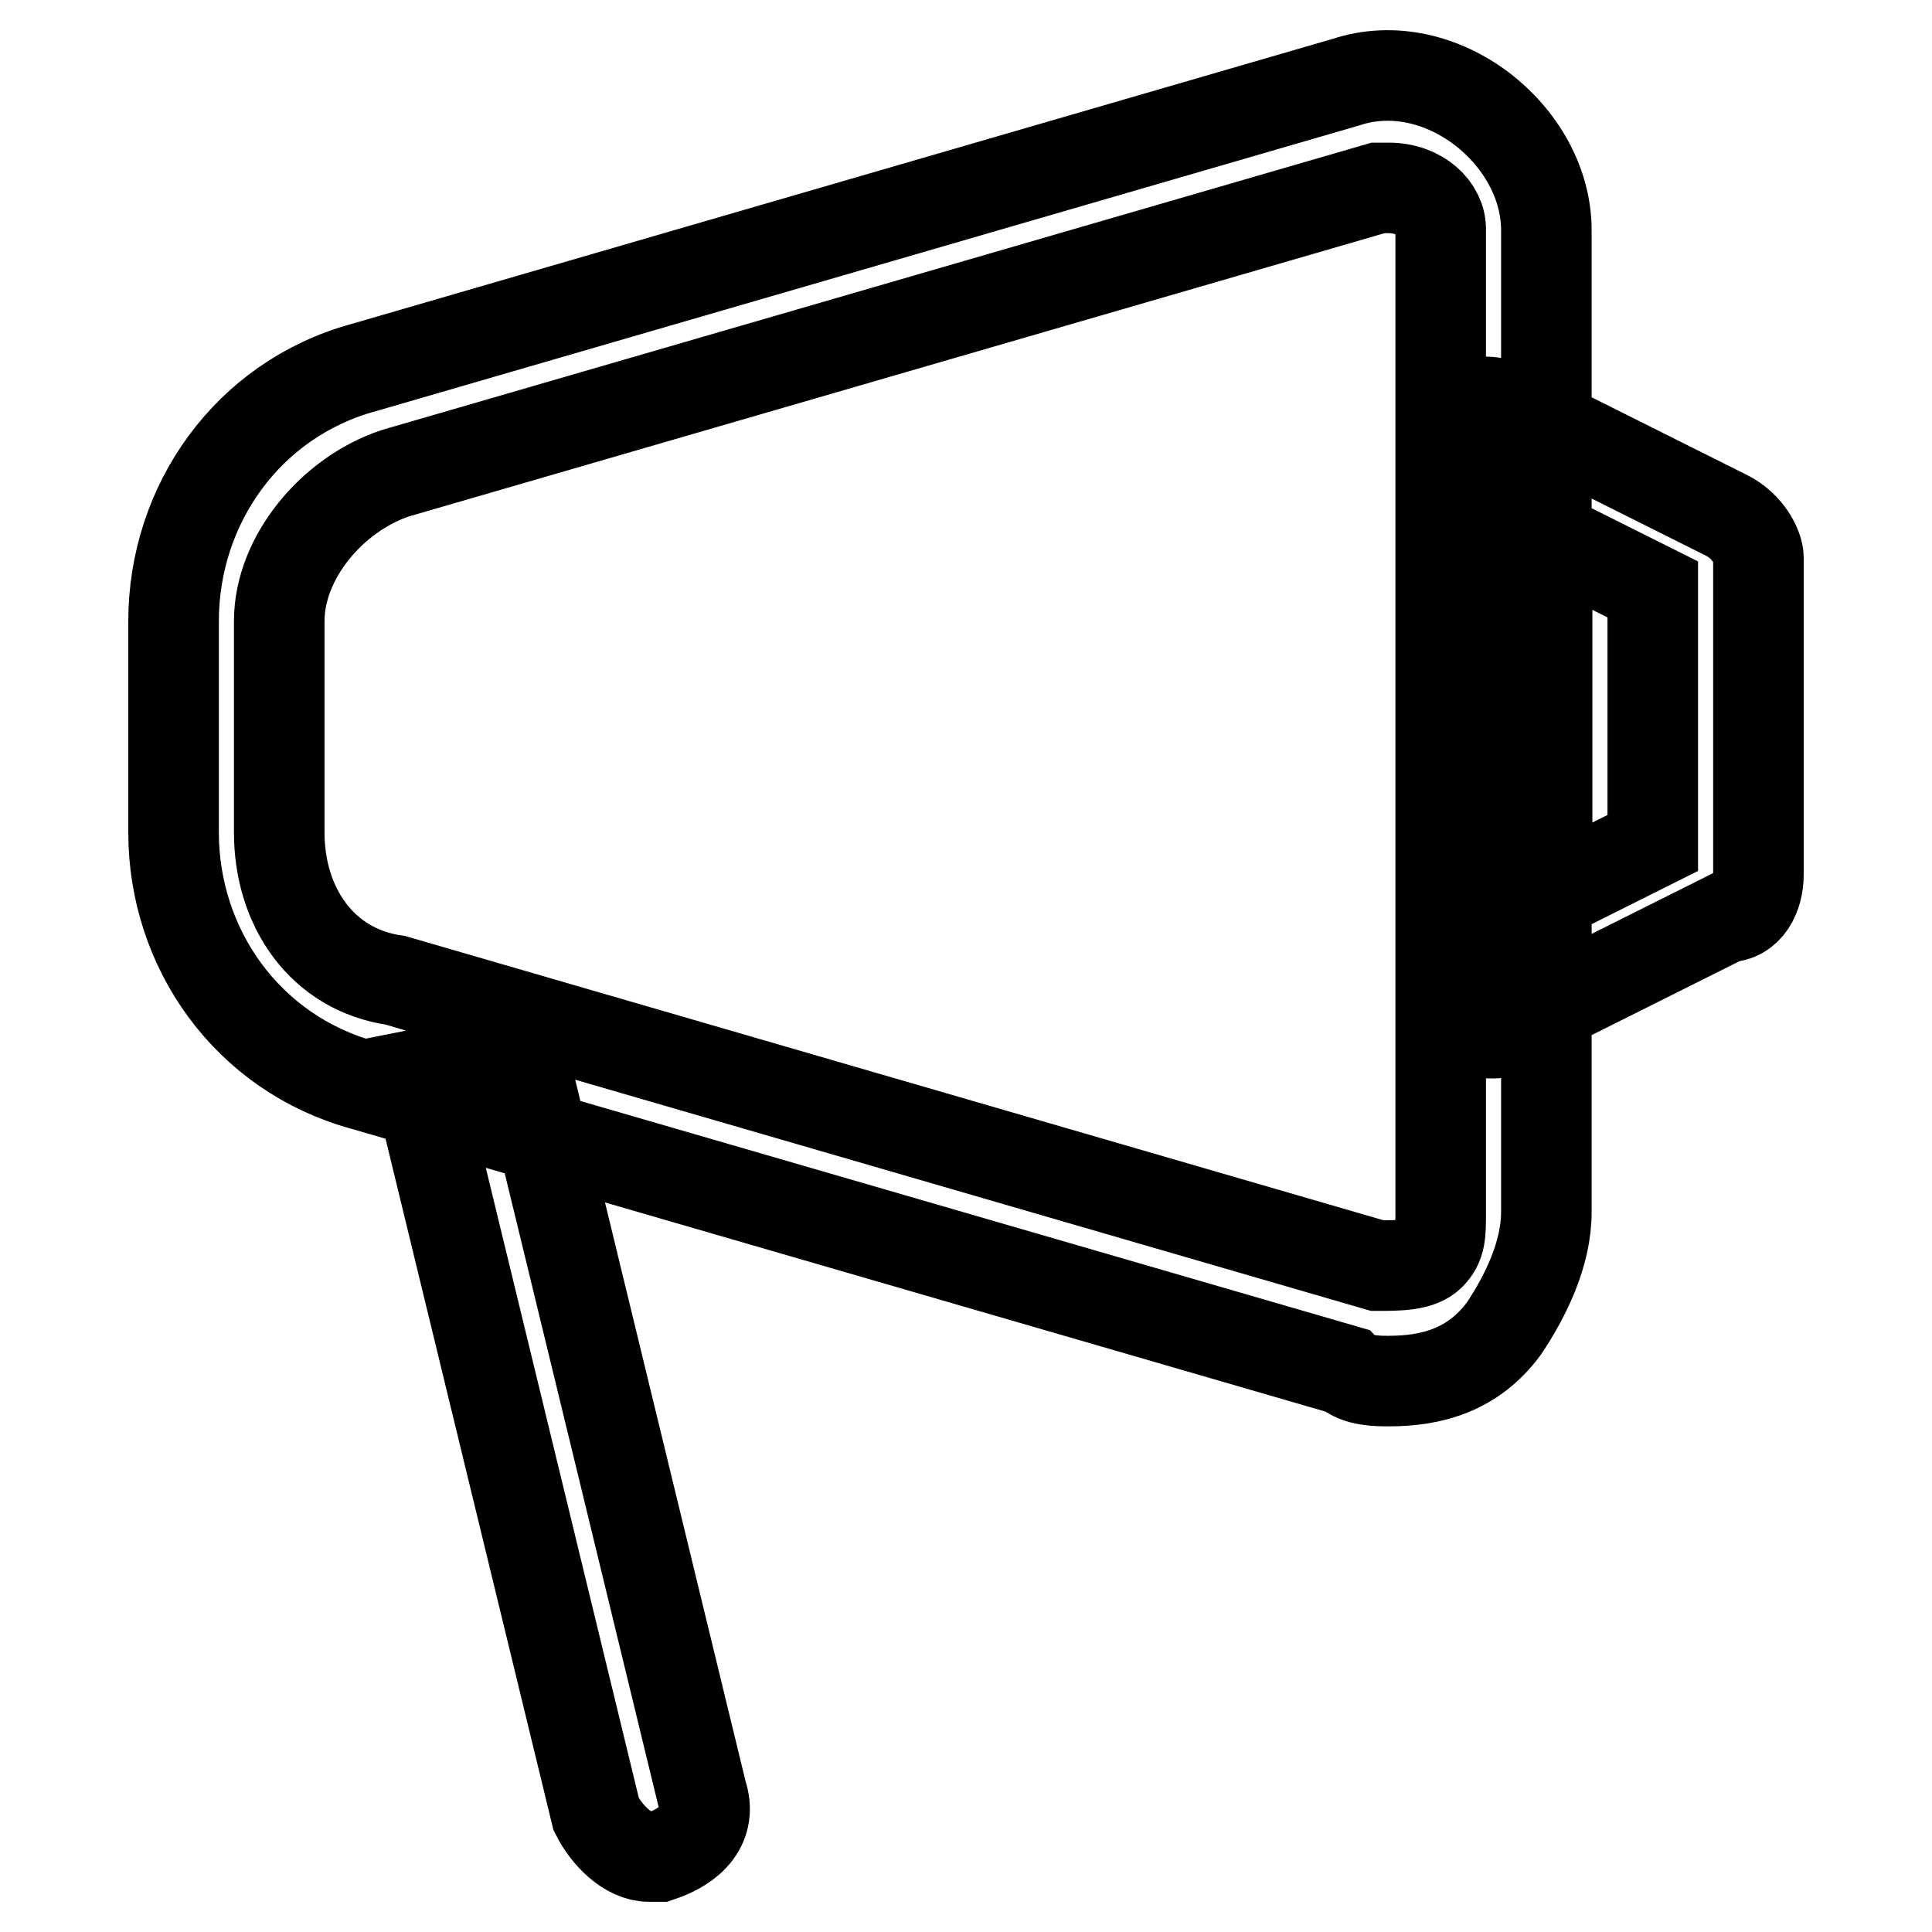 <?xml version="1.0" encoding="utf-8"?>
<!-- Svg Vector Icons : http://www.onlinewebfonts.com/icon -->
<!DOCTYPE svg PUBLIC "-//W3C//DTD SVG 1.1//EN" "http://www.w3.org/Graphics/SVG/1.1/DTD/svg11.dtd">
<svg version="1.1" xmlns="http://www.w3.org/2000/svg" xmlns:xlink="http://www.w3.org/1999/xlink" x="0px" y="0px" viewBox="0 0 256 256" enable-background="new 0 0 256 256" xml:space="preserve">
<g> <path stroke-width="12" fill-opacity="0" stroke="#000000"  d="M184,183L184,183c-1.4,0-4.2,0-5.6-1.4L48.2,143.8C32.8,139.6,23,125.7,23,110.3v-28 c0-15.4,9.8-29.4,25.2-33.6l130.1-37.8c12.6-4.2,26.6,7,26.6,19.6v130.1c0,5.6-2.8,11.2-5.6,15.4C195.2,181.6,189.6,183,184,183z  M184,24.9h-1.4L52.4,62.7C44,65.5,37,73.9,37,82.3v28c0,9.8,5.6,18.2,15.4,19.6l130.1,37.8c2.8,0,5.6,0,7-1.4 c1.4-1.4,1.4-2.8,1.4-5.6V30.5C191,27.7,188.2,24.9,184,24.9z M193.8,54.3c1.4-1.4,4.2-1.4,7,0l28,14c2.8,1.4,4.2,4.2,4.2,5.6v42 c0,2.8-1.4,5.6-4.2,5.6l-28,14c-1.4,0-1.4,1.4-2.8,1.4s-2.8,0-4.2-1.4V54.3z M205,71.1v47.6l14-7V78.1L205,71.1z M69.2,139.6 l23.8,98c1.4,4.2-1.4,7-5.6,8.4H86c-2.8,0-5.6-2.8-7-5.6l-23.8-98L69.2,139.6z"/></g>
</svg>